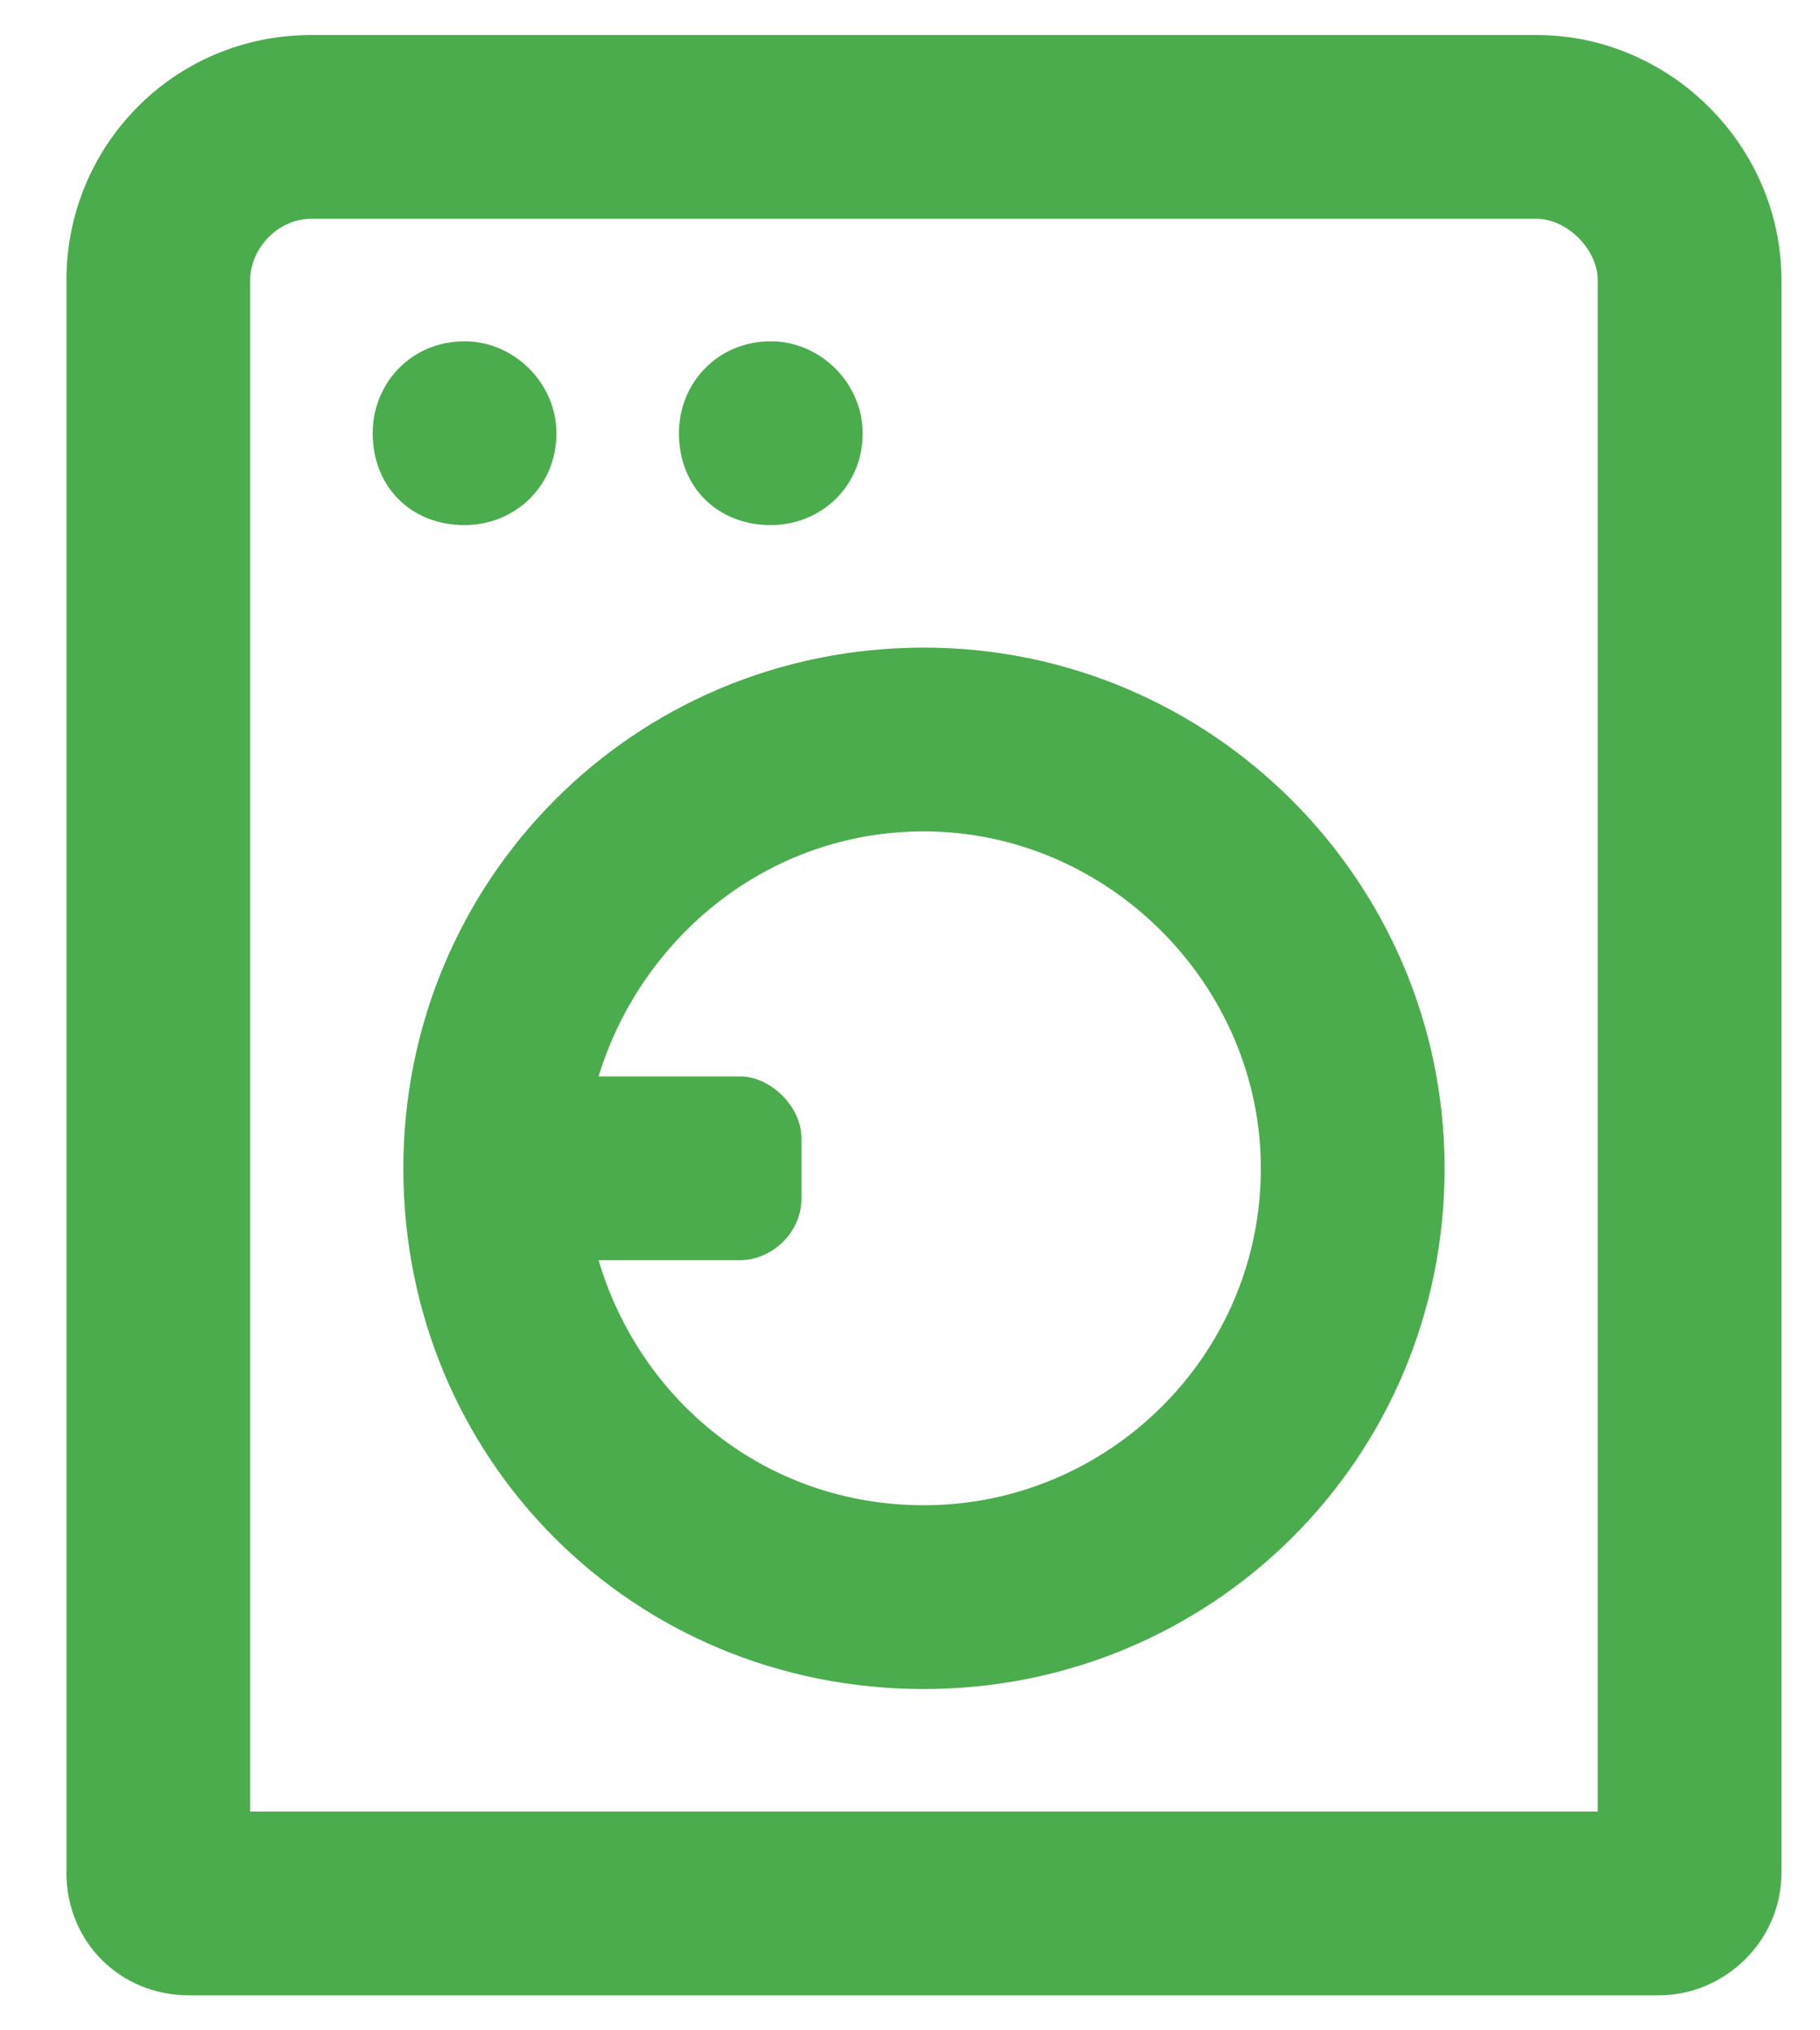 <svg width="26" height="29" viewBox="0 0 26 29" fill="none" xmlns="http://www.w3.org/2000/svg">
<path d="M13.199 9.25C9.043 9.25 5.762 12.586 5.762 16.688C5.762 20.844 9.043 24.125 13.199 24.125C17.301 24.125 20.637 20.844 20.637 16.688C20.637 12.586 17.301 9.25 13.199 9.25ZM13.199 21.5C10.957 21.5 9.152 20.023 8.551 18H10.574C11.012 18 11.449 17.617 11.449 17.125V16.25C11.449 15.812 11.012 15.375 10.574 15.375H8.551C9.152 13.406 10.957 11.875 13.199 11.875C15.824 11.875 18.012 14.062 18.012 16.688C18.012 19.367 15.824 21.5 13.199 21.5ZM7.949 6.188C7.949 5.477 7.348 4.875 6.637 4.875C5.871 4.875 5.324 5.477 5.324 6.188C5.324 6.953 5.871 7.5 6.637 7.5C7.348 7.5 7.949 6.953 7.949 6.188ZM11.012 7.5C11.723 7.5 12.324 6.953 12.324 6.188C12.324 5.477 11.723 4.875 11.012 4.875C10.246 4.875 9.699 5.477 9.699 6.188C9.699 6.953 10.246 7.5 11.012 7.5ZM21.949 0.5H4.449C2.48 0.5 0.949 2.086 0.949 4V26.75C0.949 27.734 1.715 28.5 2.699 28.5H23.699C24.629 28.5 25.449 27.734 25.449 26.75V4C25.449 2.086 23.863 0.5 21.949 0.5ZM22.824 25.875H3.574V4C3.574 3.562 3.957 3.125 4.449 3.125H21.949C22.387 3.125 22.824 3.562 22.824 4V25.875Z" fill="#4BAC4D"/>
</svg>
